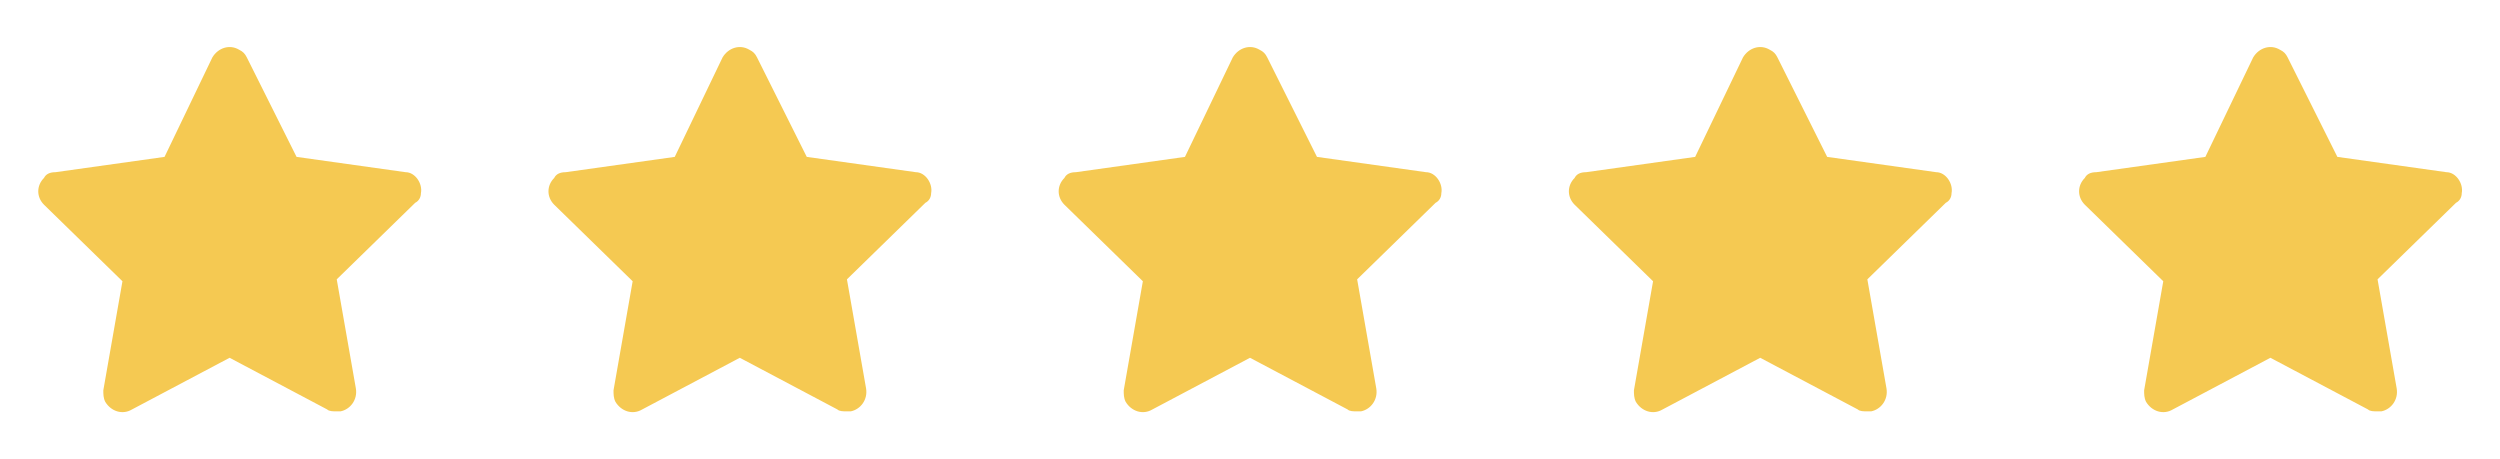 <svg xmlns="http://www.w3.org/2000/svg" width="98" height="18" viewBox="0 0 98 18" fill="none"><path d="M16.5 7.575C16.575 7.2 16.275 6.75 15.9 6.75L11.625 6.15L9.675 2.25C9.6 2.1 9.525 2.025 9.375 1.95C9 1.725 8.55 1.875 8.325 2.25L6.45 6.15L2.175 6.75C1.95 6.75 1.8 6.825 1.725 6.975C1.425 7.275 1.425 7.725 1.725 8.025L4.8 11.025L4.05 15.3C4.05 15.45 4.05 15.6 4.125 15.75C4.35 16.125 4.8 16.275 5.175 16.05L9 14.025L12.825 16.05C12.9 16.125 13.05 16.125 13.2 16.125C13.275 16.125 13.275 16.125 13.35 16.125C13.725 16.05 14.025 15.675 13.95 15.225L13.2 10.95L16.275 7.95C16.425 7.875 16.5 7.725 16.5 7.575Z" fill="#F5C952"></path><path d="M36.5 7.575C36.575 7.2 36.275 6.75 35.9 6.75L31.625 6.15L29.675 2.25C29.6 2.1 29.525 2.025 29.375 1.95C29 1.725 28.55 1.875 28.325 2.25L26.45 6.15L22.175 6.75C21.95 6.75 21.8 6.825 21.725 6.975C21.425 7.275 21.425 7.725 21.725 8.025L24.8 11.025L24.05 15.3C24.05 15.45 24.05 15.6 24.125 15.75C24.35 16.125 24.8 16.275 25.175 16.05L29 14.025L32.825 16.05C32.9 16.125 33.05 16.125 33.2 16.125C33.275 16.125 33.275 16.125 33.35 16.125C33.725 16.05 34.025 15.675 33.95 15.225L33.2 10.95L36.275 7.95C36.425 7.875 36.5 7.725 36.5 7.575Z" fill="#F5C952"></path><path d="M56.5 7.575C56.575 7.2 56.275 6.75 55.9 6.75L51.625 6.15L49.675 2.25C49.6 2.1 49.525 2.025 49.375 1.95C49 1.725 48.55 1.875 48.325 2.25L46.45 6.15L42.175 6.75C41.95 6.75 41.8 6.825 41.725 6.975C41.425 7.275 41.425 7.725 41.725 8.025L44.8 11.025L44.05 15.3C44.05 15.45 44.05 15.6 44.125 15.75C44.35 16.125 44.8 16.275 45.175 16.05L49 14.025L52.825 16.05C52.9 16.125 53.05 16.125 53.2 16.125C53.275 16.125 53.275 16.125 53.35 16.125C53.725 16.05 54.025 15.675 53.95 15.225L53.2 10.95L56.275 7.95C56.425 7.875 56.5 7.725 56.5 7.575Z" fill="#F5C952"></path><path d="M76.5 7.575C76.575 7.2 76.275 6.75 75.9 6.75L71.625 6.15L69.675 2.25C69.6 2.1 69.525 2.025 69.375 1.95C69 1.725 68.55 1.875 68.325 2.25L66.45 6.15L62.175 6.75C61.95 6.75 61.8 6.825 61.725 6.975C61.425 7.275 61.425 7.725 61.725 8.025L64.8 11.025L64.05 15.3C64.05 15.45 64.05 15.6 64.125 15.75C64.35 16.125 64.8 16.275 65.175 16.05L69 14.025L72.825 16.05C72.9 16.125 73.05 16.125 73.2 16.125C73.275 16.125 73.275 16.125 73.35 16.125C73.725 16.05 74.025 15.675 73.95 15.225L73.2 10.95L76.275 7.95C76.425 7.875 76.5 7.725 76.5 7.575Z" fill="#F5C952"></path><path d="M96.5 7.575C96.575 7.2 96.275 6.75 95.9 6.75L91.625 6.15L89.675 2.25C89.6 2.1 89.525 2.025 89.375 1.95C89 1.725 88.55 1.875 88.325 2.25L86.45 6.15L82.175 6.75C81.95 6.75 81.8 6.825 81.725 6.975C81.425 7.275 81.425 7.725 81.725 8.025L84.8 11.025L84.05 15.3C84.05 15.45 84.05 15.6 84.125 15.75C84.35 16.125 84.8 16.275 85.175 16.05L89 14.025L92.825 16.05C92.9 16.125 93.05 16.125 93.2 16.125C93.275 16.125 93.275 16.125 93.35 16.125C93.725 16.05 94.025 15.675 93.95 15.225L93.2 10.95L96.275 7.95C96.425 7.875 96.5 7.725 96.5 7.575Z" fill="#F5C952"></path></svg>